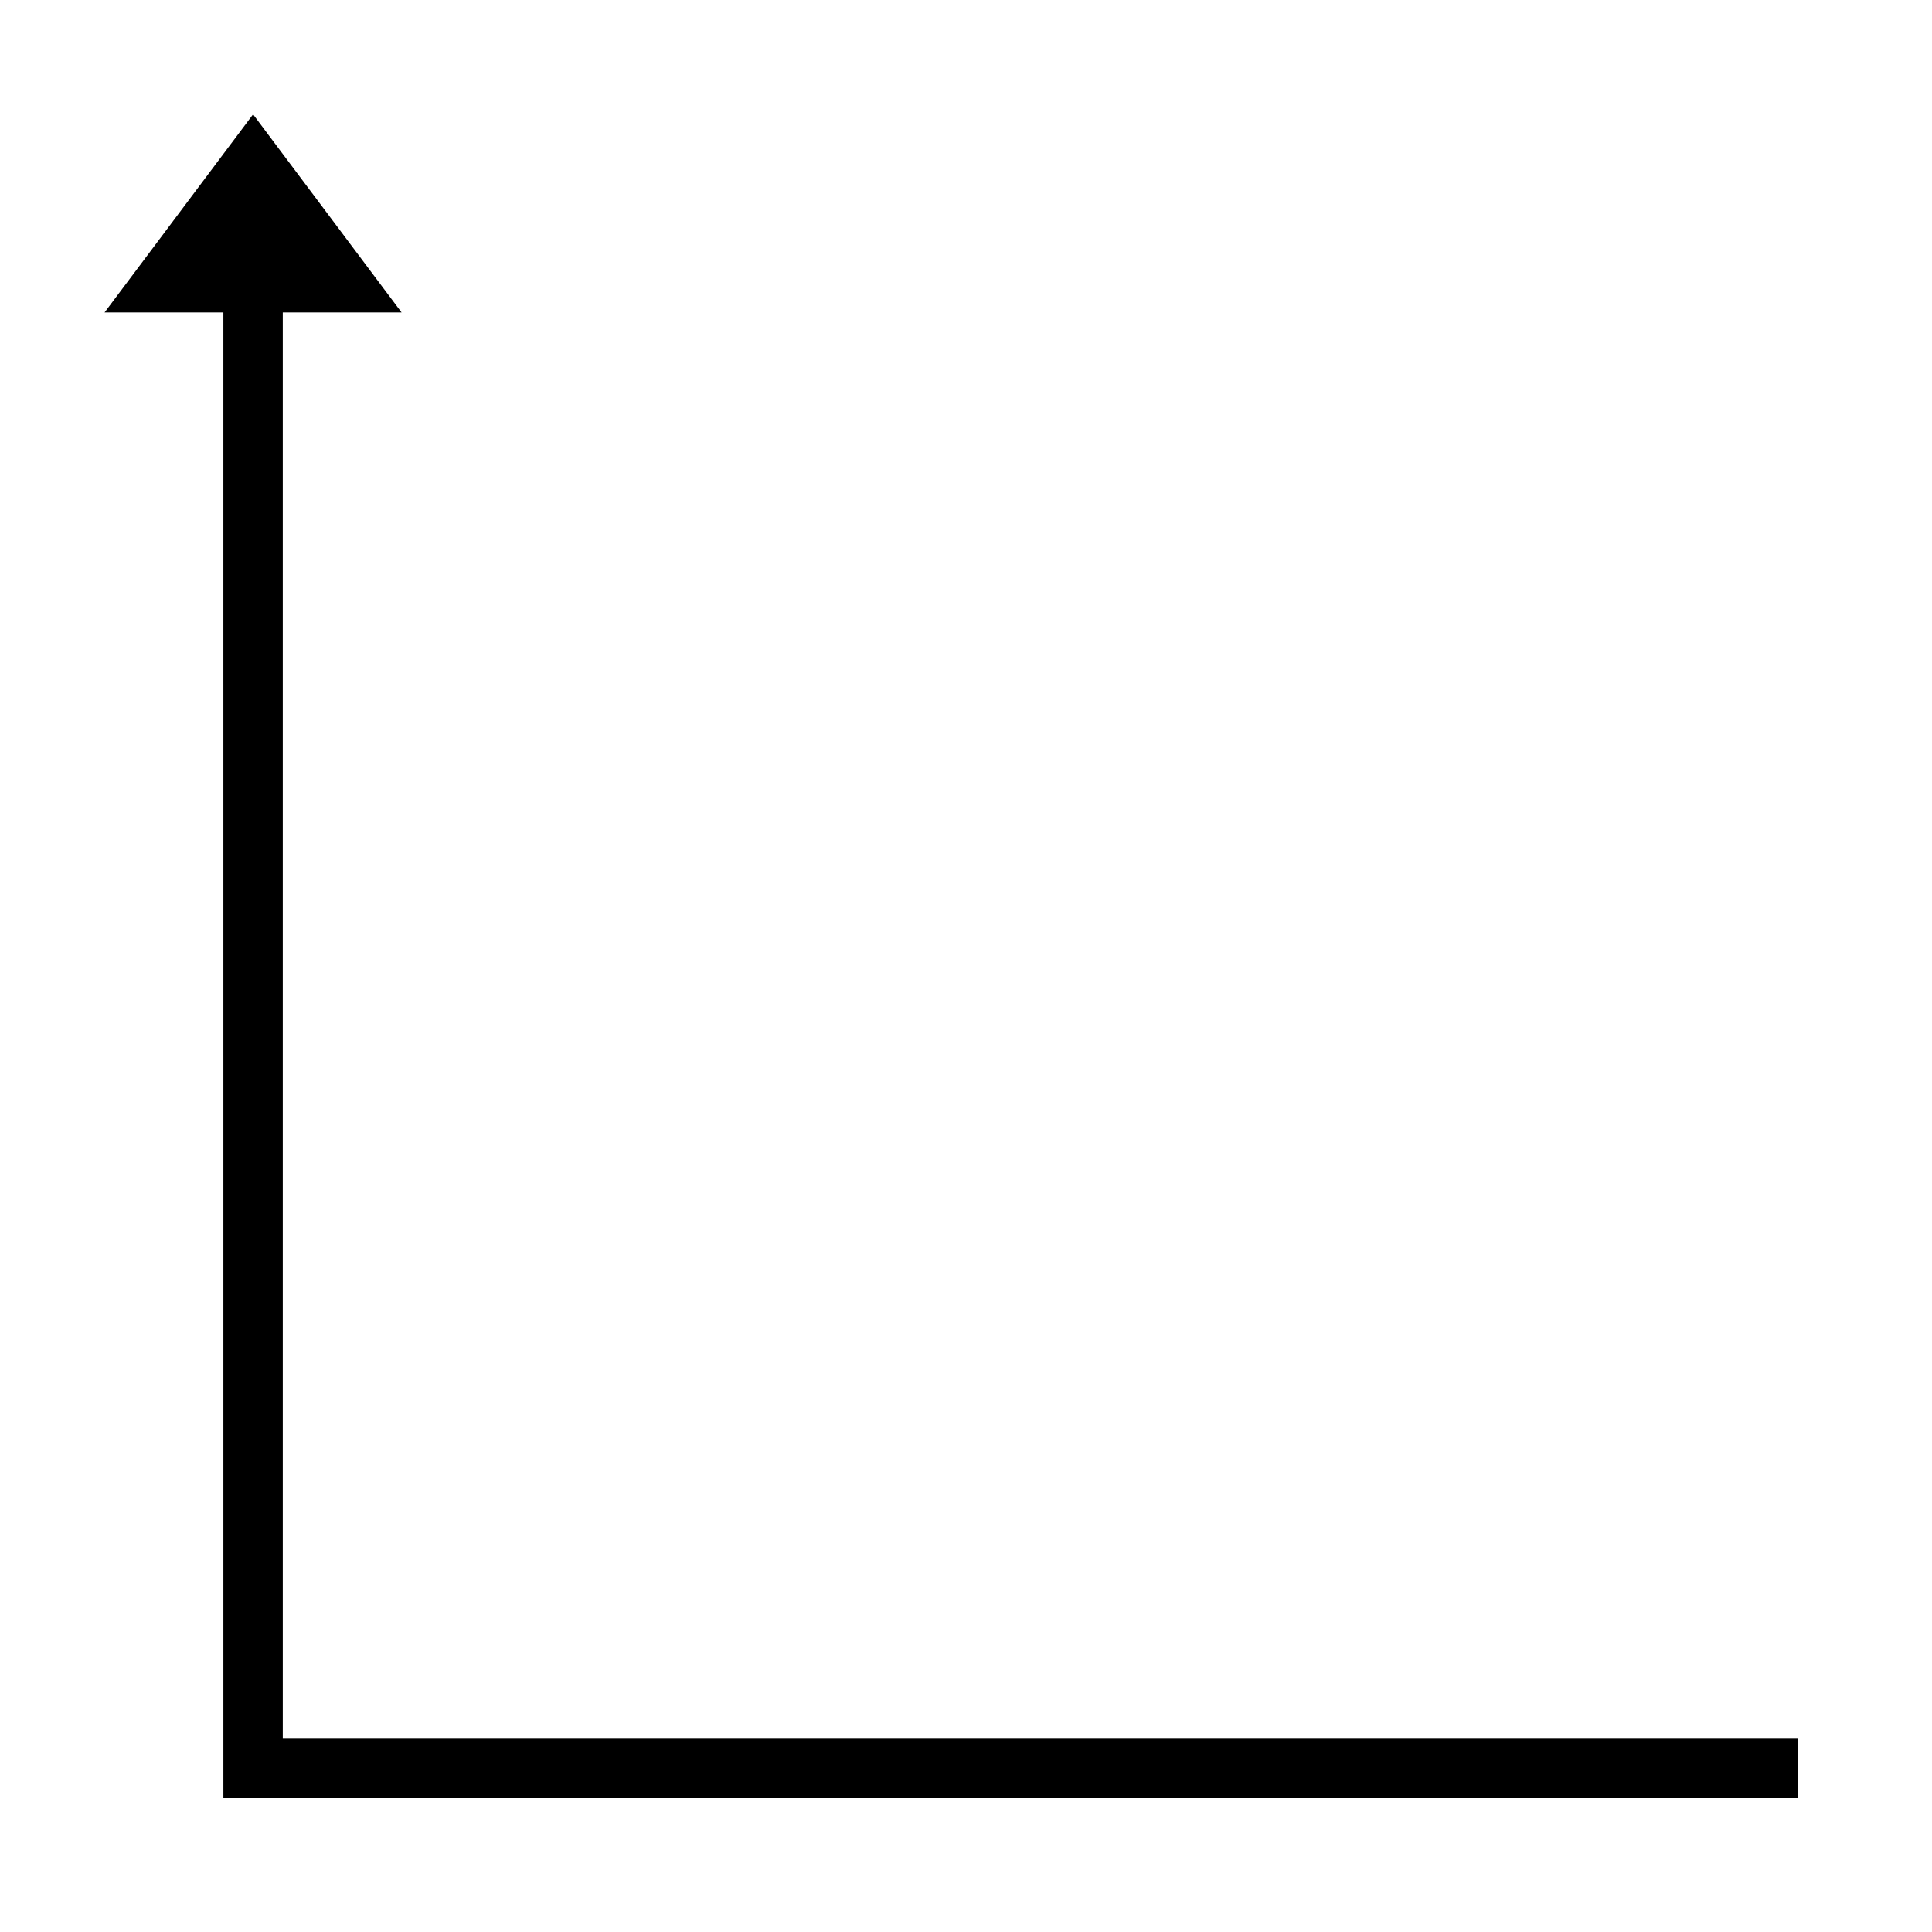 <?xml version="1.0" encoding="UTF-8"?>
<!-- Uploaded to: ICON Repo, www.svgrepo.com, Generator: ICON Repo Mixer Tools -->
<svg fill="#000000" width="800px" height="800px" version="1.1" viewBox="144 144 512 512" xmlns="http://www.w3.org/2000/svg">
 <path d="m203.2 620.41h417.21v-15.742h-401.47v-377.86h31.488l-39.359-52.504-39.359 52.504h31.488z"/>
</svg>